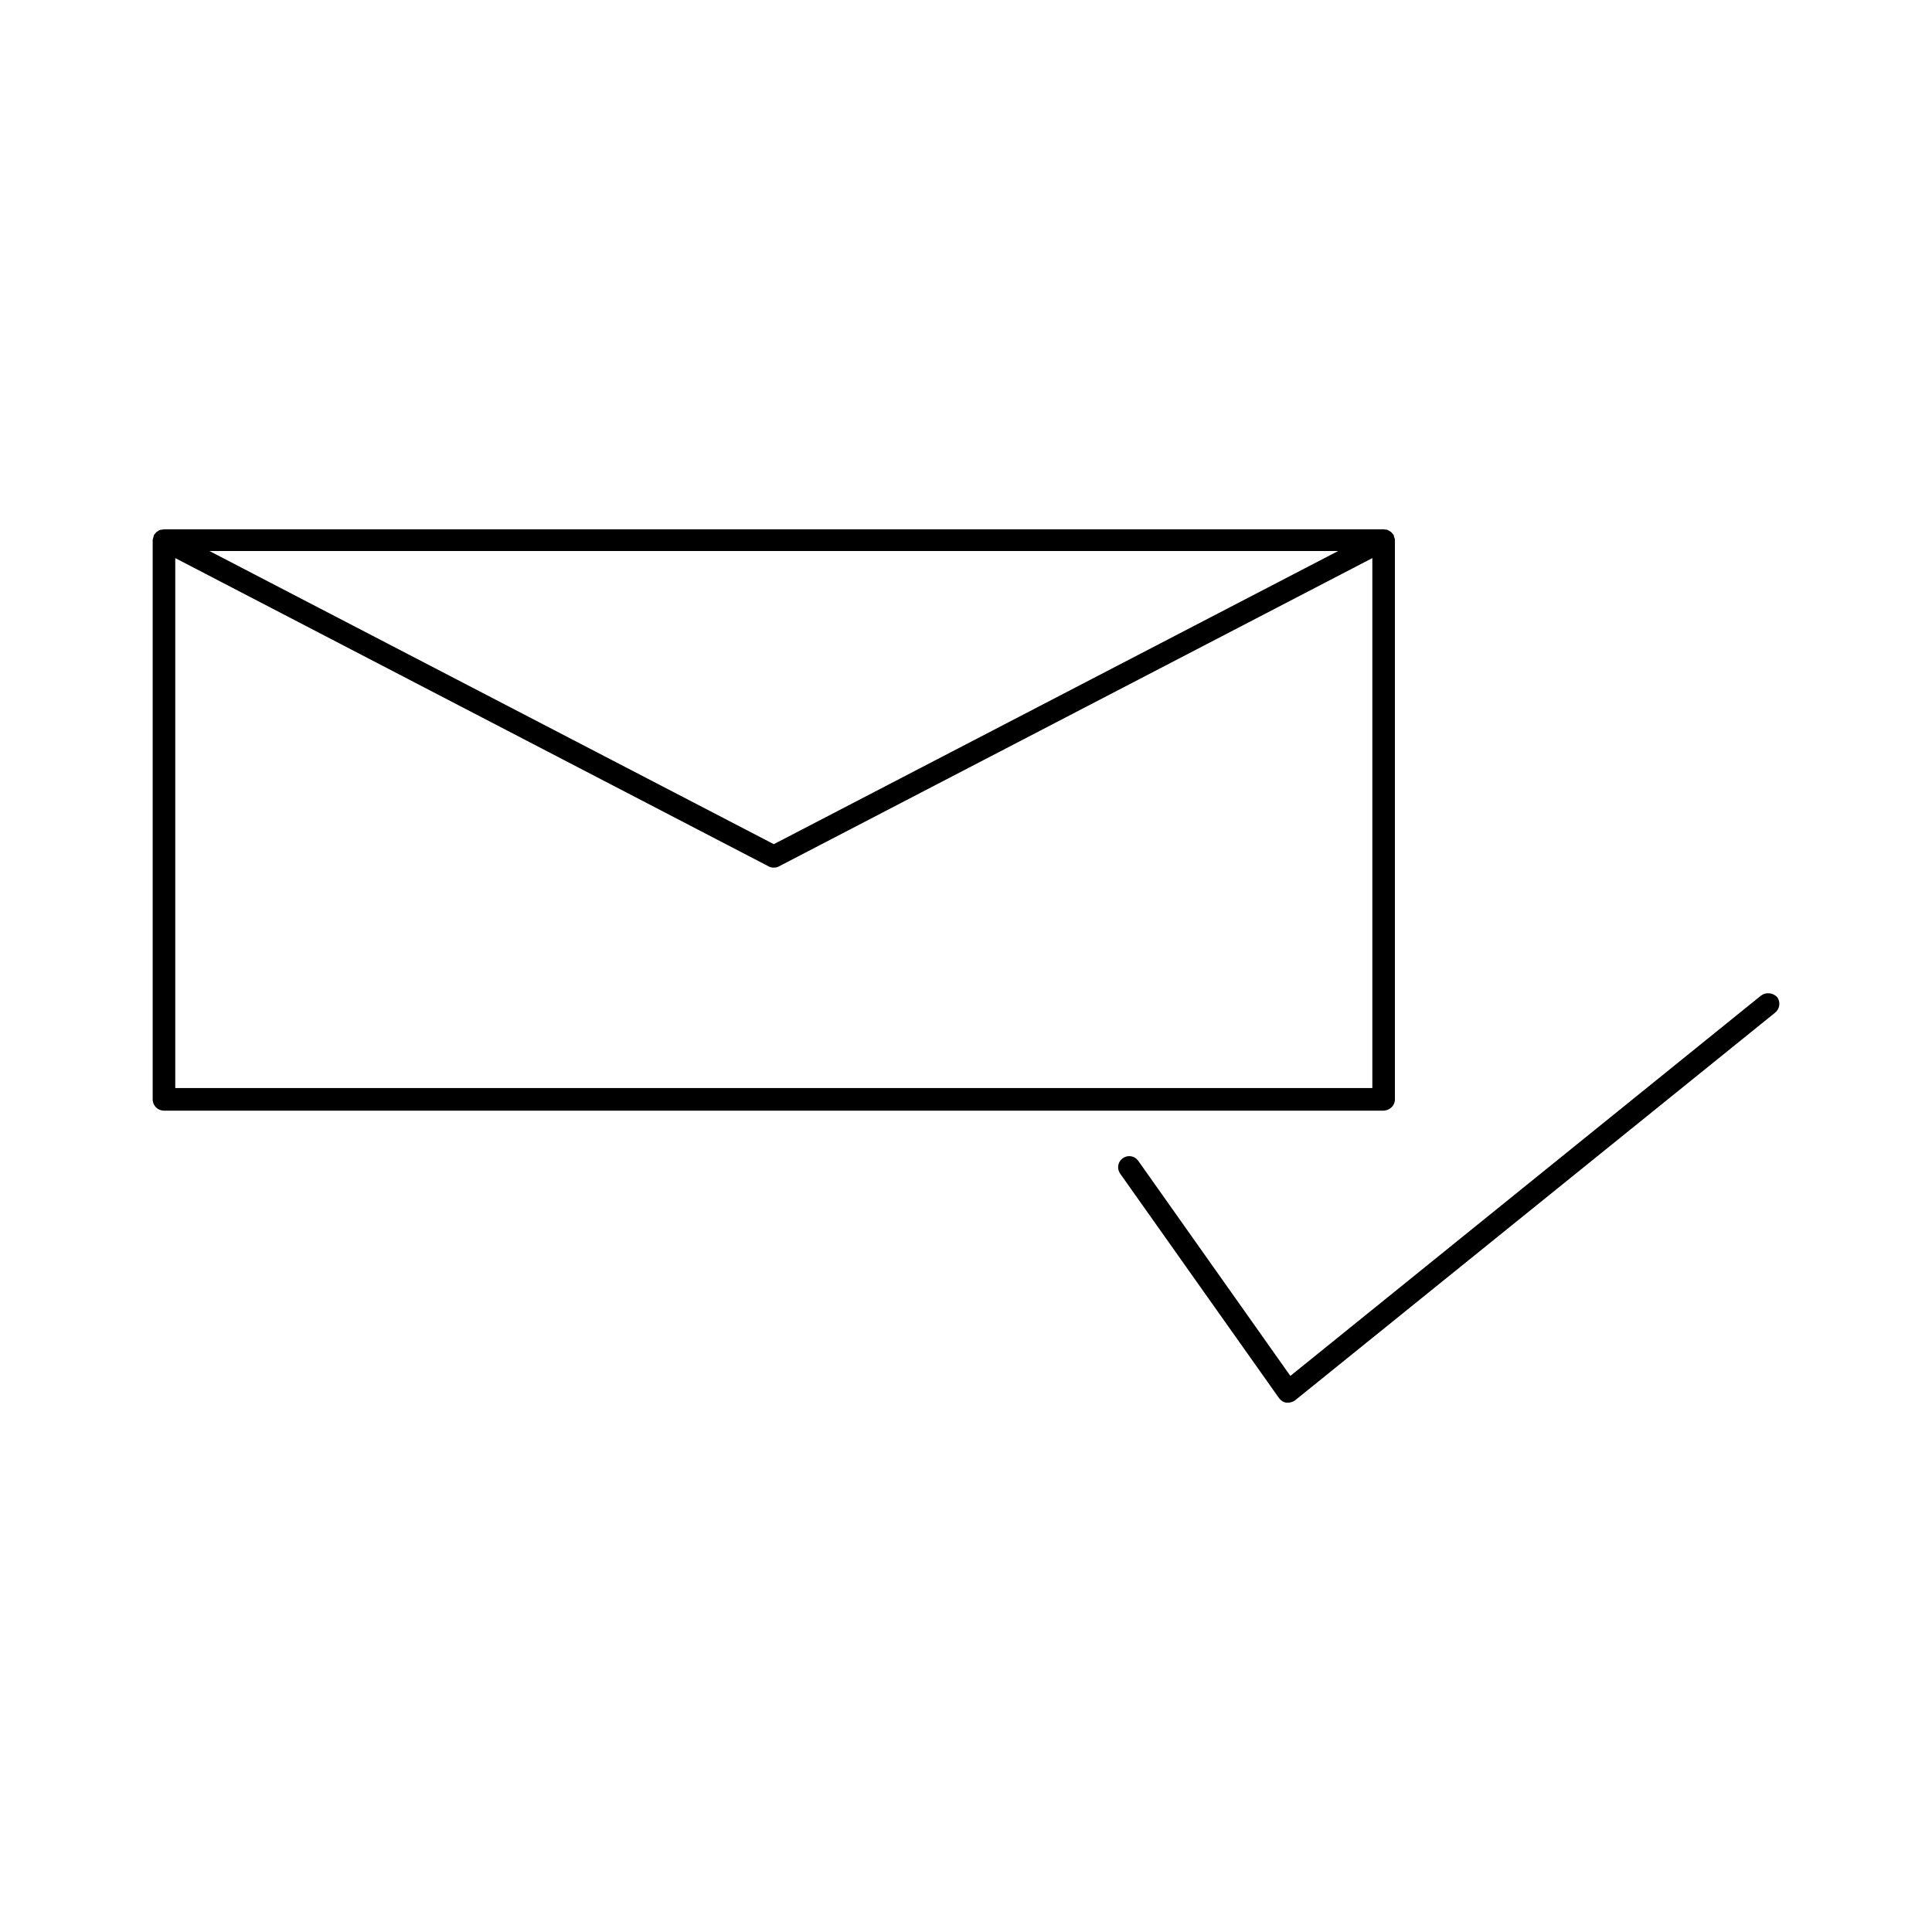 <?xml version="1.0" encoding="UTF-8"?>
<!-- Uploaded to: SVG Repo, www.svgrepo.com, Generator: SVG Repo Mixer Tools -->
<svg fill="#000000" width="800px" height="800px" version="1.1" viewBox="144 144 512 512" xmlns="http://www.w3.org/2000/svg">
 <g>
  <path d="m610.65 407.87-124.69 100.76-40.305-56.992c-0.945-1.34-2.754-1.652-4.094-0.707-1.34 0.945-1.652 2.754-0.707 4.094l42.117 59.512c0.473 0.629 1.18 1.102 1.969 1.18h0.395c0.707 0 1.34-0.234 1.891-0.629l127.21-102.73c1.258-1.023 1.496-2.914 0.473-4.172-1.109-1.105-2.918-1.34-4.258-0.316z"/>
  <path d="m513.67 435.34v-148.23-0.078c0-0.234-0.078-0.395-0.156-0.551s-0.078-0.395-0.156-0.551v-0.078c-0.078-0.156-0.156-0.234-0.234-0.316-0.156-0.156-0.234-0.316-0.395-0.473-0.156-0.156-0.316-0.234-0.473-0.316-0.156-0.078-0.316-0.234-0.551-0.316-0.156-0.078-0.395-0.078-0.551-0.078s-0.316-0.078-0.473-0.078l-323.23 0.004c-0.156 0-0.316 0.078-0.473 0.078s-0.395 0.078-0.551 0.078c-0.156 0.078-0.395 0.156-0.551 0.316-0.156 0.078-0.316 0.156-0.473 0.316-0.156 0.156-0.234 0.316-0.395 0.473-0.078 0.078-0.234 0.234-0.234 0.316v0.078c-0.078 0.156-0.078 0.395-0.156 0.551-0.078 0.234-0.078 0.395-0.156 0.551v0.078 148.23c0 1.652 1.34 2.992 2.992 2.992h323.23c1.648-0.082 2.988-1.344 2.988-2.996zm-15.035-145.32-149.57 77.695-149.57-77.695zm-308.19 142.32v-140.44l157.28 81.711c0.395 0.234 0.867 0.316 1.34 0.316s0.945-0.078 1.34-0.316l157.28-81.711v140.44z"/>
 </g>
</svg>
